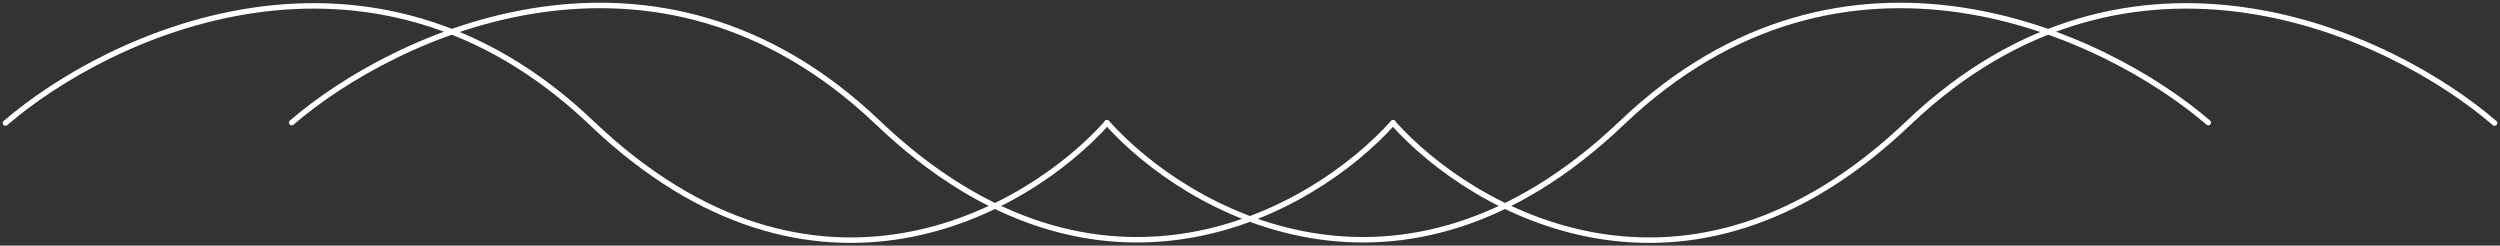 <?xml version="1.0" encoding="UTF-8"?> <svg xmlns="http://www.w3.org/2000/svg" width="458" height="45" viewBox="0 0 458 45" fill="none"><rect x="0" y="0" width="458" height="45" fill="#333333" stroke="none"/> <path d="M202.779 22.462C217.263 38.657 256.42 61.331 297.175 22.462C337.931 -16.407 385.745 6.266 404.557 22.462" stroke="white" stroke-linecap="round"></path> <path d="M255.221 22.538C269.705 38.734 308.862 61.407 349.618 22.538C390.373 -16.331 438.187 6.343 457 22.538" stroke="white" stroke-linecap="round"></path> <path d="M255.221 22.462C240.737 38.657 201.58 61.331 160.825 22.462C120.069 -16.407 72.255 6.266 53.443 22.462" stroke="white" stroke-linecap="round"></path> <path d="M202.779 22.538C188.295 38.734 149.138 61.407 108.382 22.538C67.627 -16.331 19.813 6.343 1 22.538" stroke="white" stroke-linecap="round"></path> </svg> 
